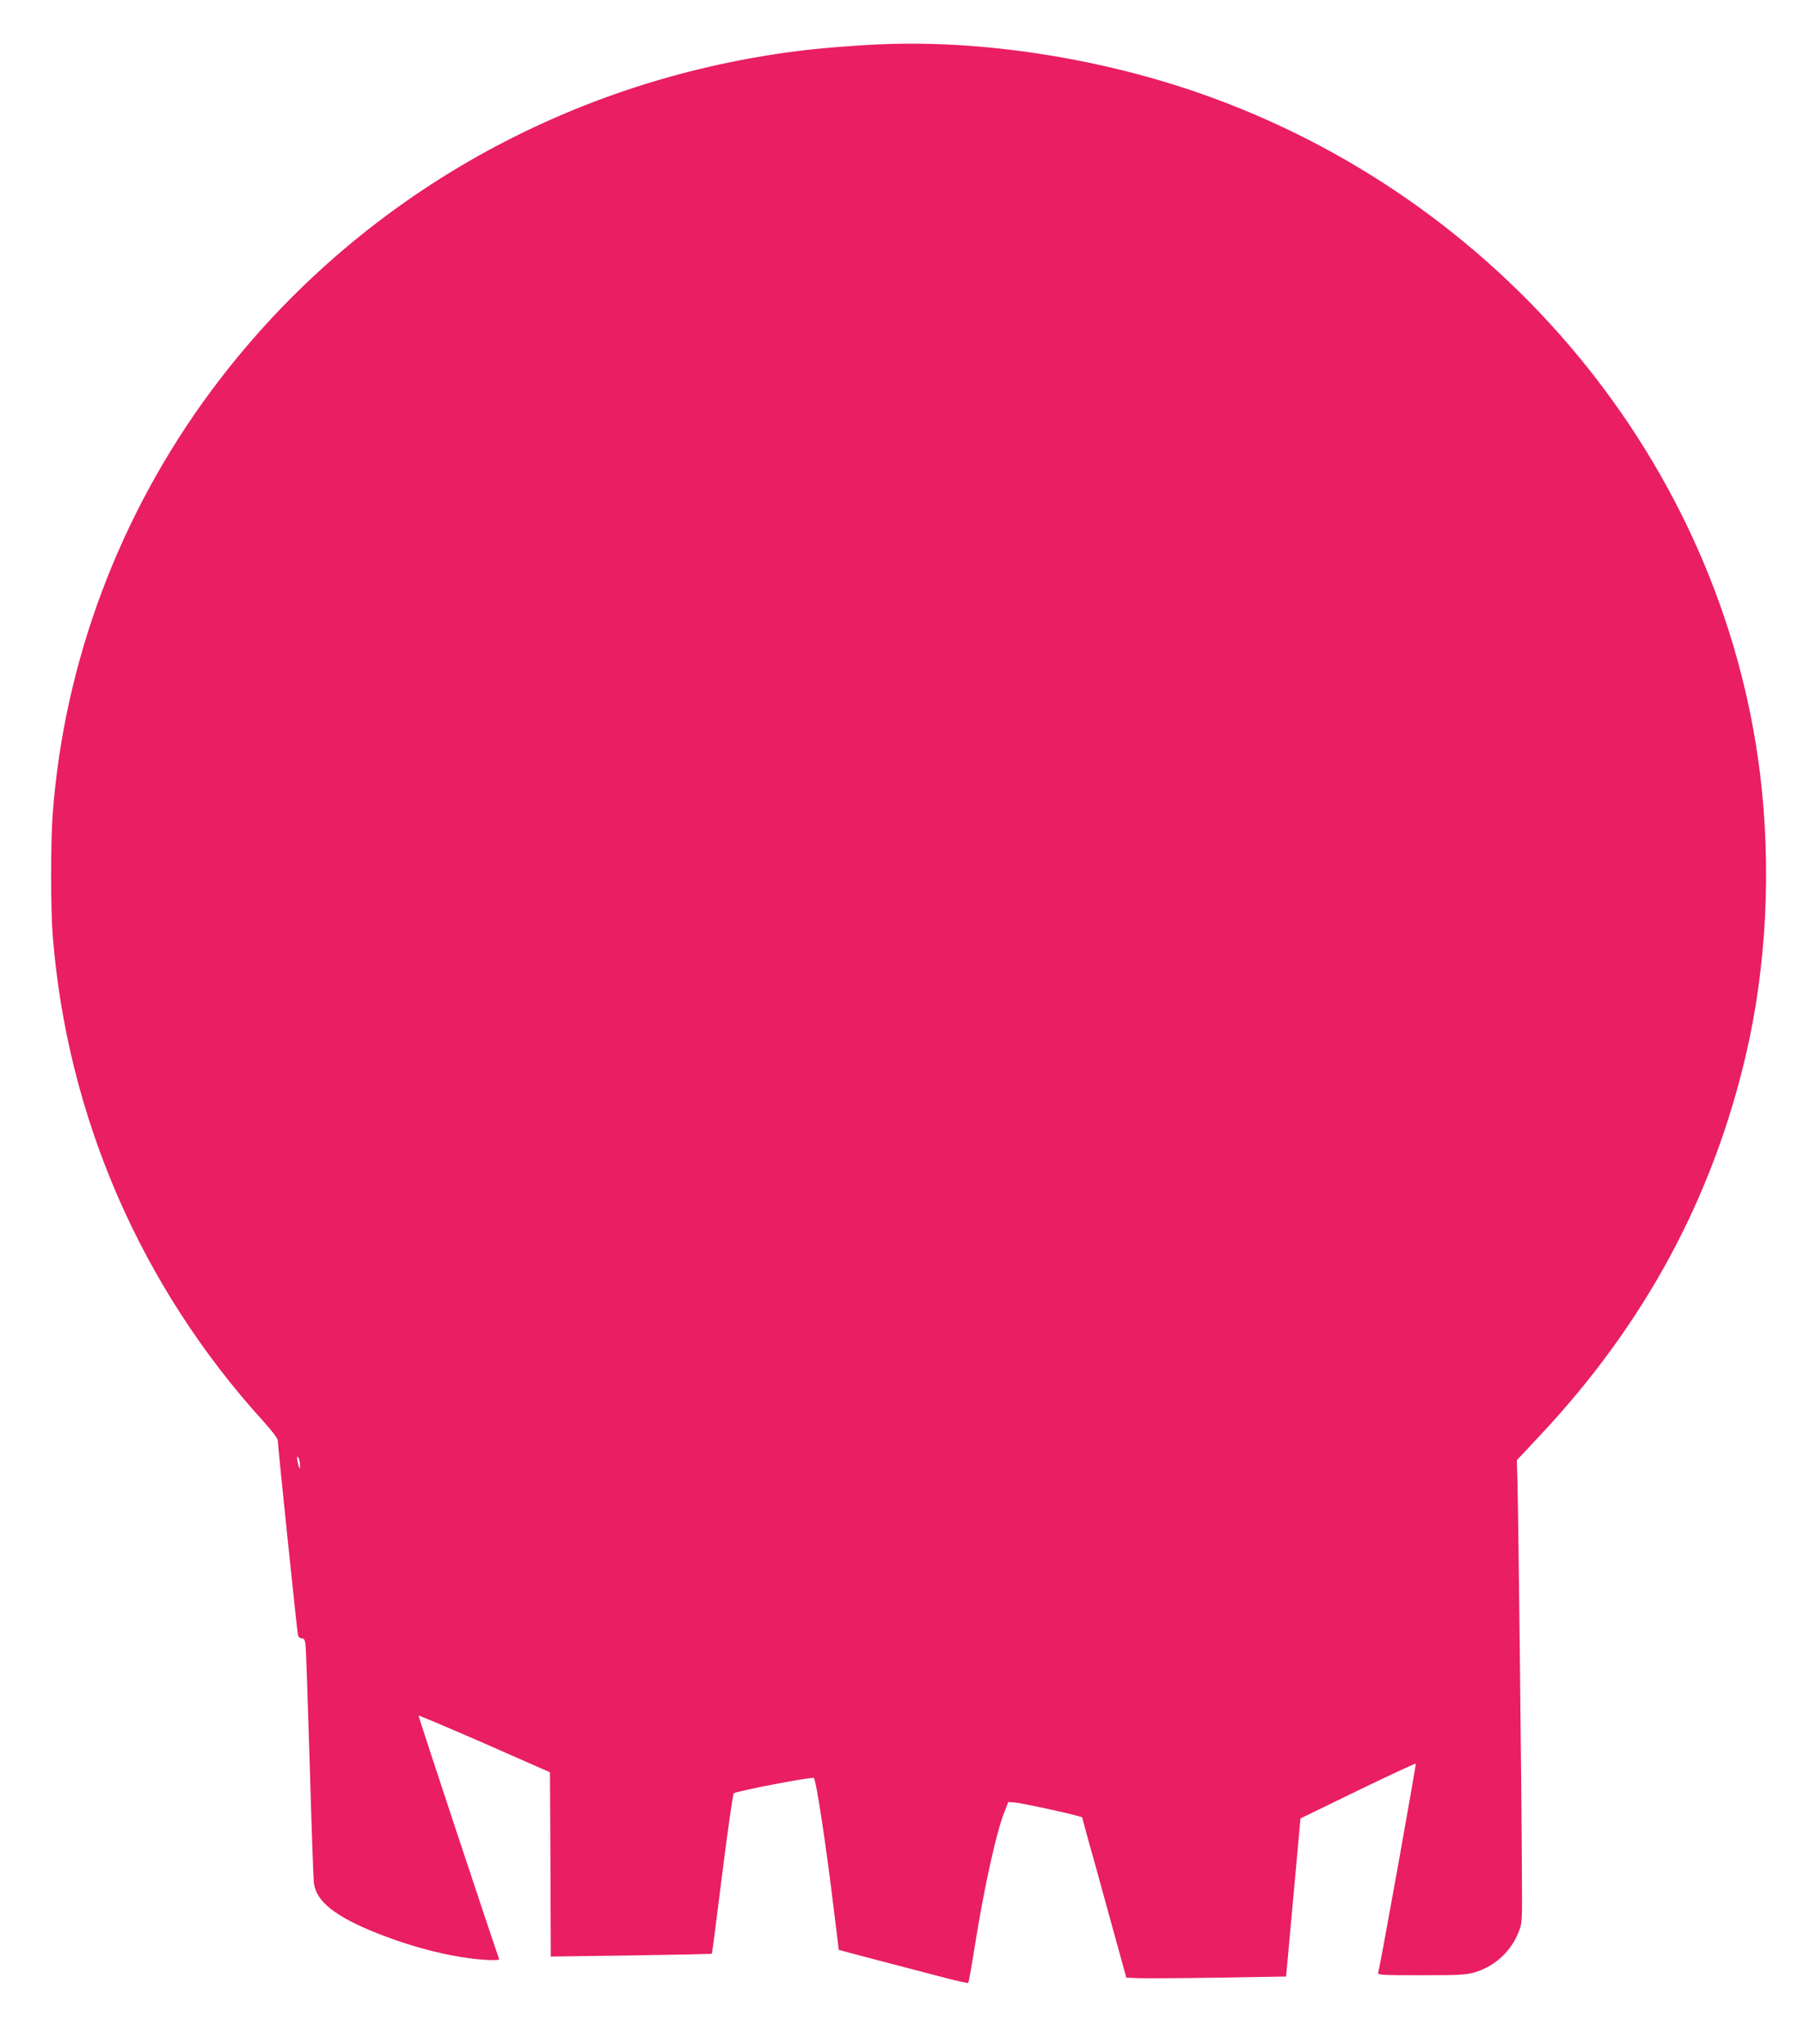 <?xml version="1.0" standalone="no"?>
<!DOCTYPE svg PUBLIC "-//W3C//DTD SVG 20010904//EN"
 "http://www.w3.org/TR/2001/REC-SVG-20010904/DTD/svg10.dtd">
<svg version="1.0" xmlns="http://www.w3.org/2000/svg"
 width="1130pt" height="1280pt" viewBox="0 0 1130 1280"
 preserveAspectRatio="xMidYMid meet">
<g transform="translate(0,1280) scale(0.1,-0.1)"
fill="#e91e63" stroke="none">
<path d="M5530 12523 c-160 -6 -402 -25 -544 -44 -1474 -189 -2790 -952 -3661
-2124 -577 -777 -924 -1701 -995 -2655 -13 -174 -13 -591 0 -756 89 -1132 550
-2197 1317 -3042 56 -62 93 -110 93 -124 0 -29 120 -1188 126 -1215 3 -14 12
-23 24 -23 15 0 20 -9 24 -42 3 -24 14 -358 26 -743 11 -385 23 -721 26 -747
14 -116 134 -211 399 -316 240 -95 488 -155 683 -166 61 -3 82 -1 78 7 -23 59
-507 1519 -504 1523 3 2 189 -77 414 -175 l409 -180 3 -577 2 -577 503 7 c276
4 504 9 506 11 2 2 31 227 65 500 34 272 67 499 72 504 15 14 493 106 502 96
15 -14 78 -431 128 -848 l28 -228 51 -14 c27 -7 127 -34 220 -58 94 -25 252
-66 352 -92 101 -27 185 -46 188 -43 3 3 21 104 40 224 58 367 137 726 188
850 l23 59 40 -3 c38 -3 311 -61 385 -82 l37 -10 36 -133 c21 -72 83 -298 139
-502 l102 -370 70 -3 c39 -2 264 -1 500 3 l431 7 45 495 45 495 358 174 c198
96 362 172 364 169 4 -4 -220 -1255 -235 -1307 -4 -17 14 -18 270 -18 247 0
281 2 340 20 121 37 221 130 268 247 24 57 24 64 22 363 -2 514 -23 2327 -28
2465 l-4 130 145 155 c651 693 1077 1478 1288 2375 132 560 163 1184 90 1775
-241 1939 -1624 3608 -3532 4264 -627 215 -1339 324 -1962 299z m-3651 -8898
c-1 -29 -1 -29 -9 -5 -4 14 -8 34 -9 45 -1 16 1 17 9 5 5 -8 9 -28 9 -45z"/>
</g>
</svg>
